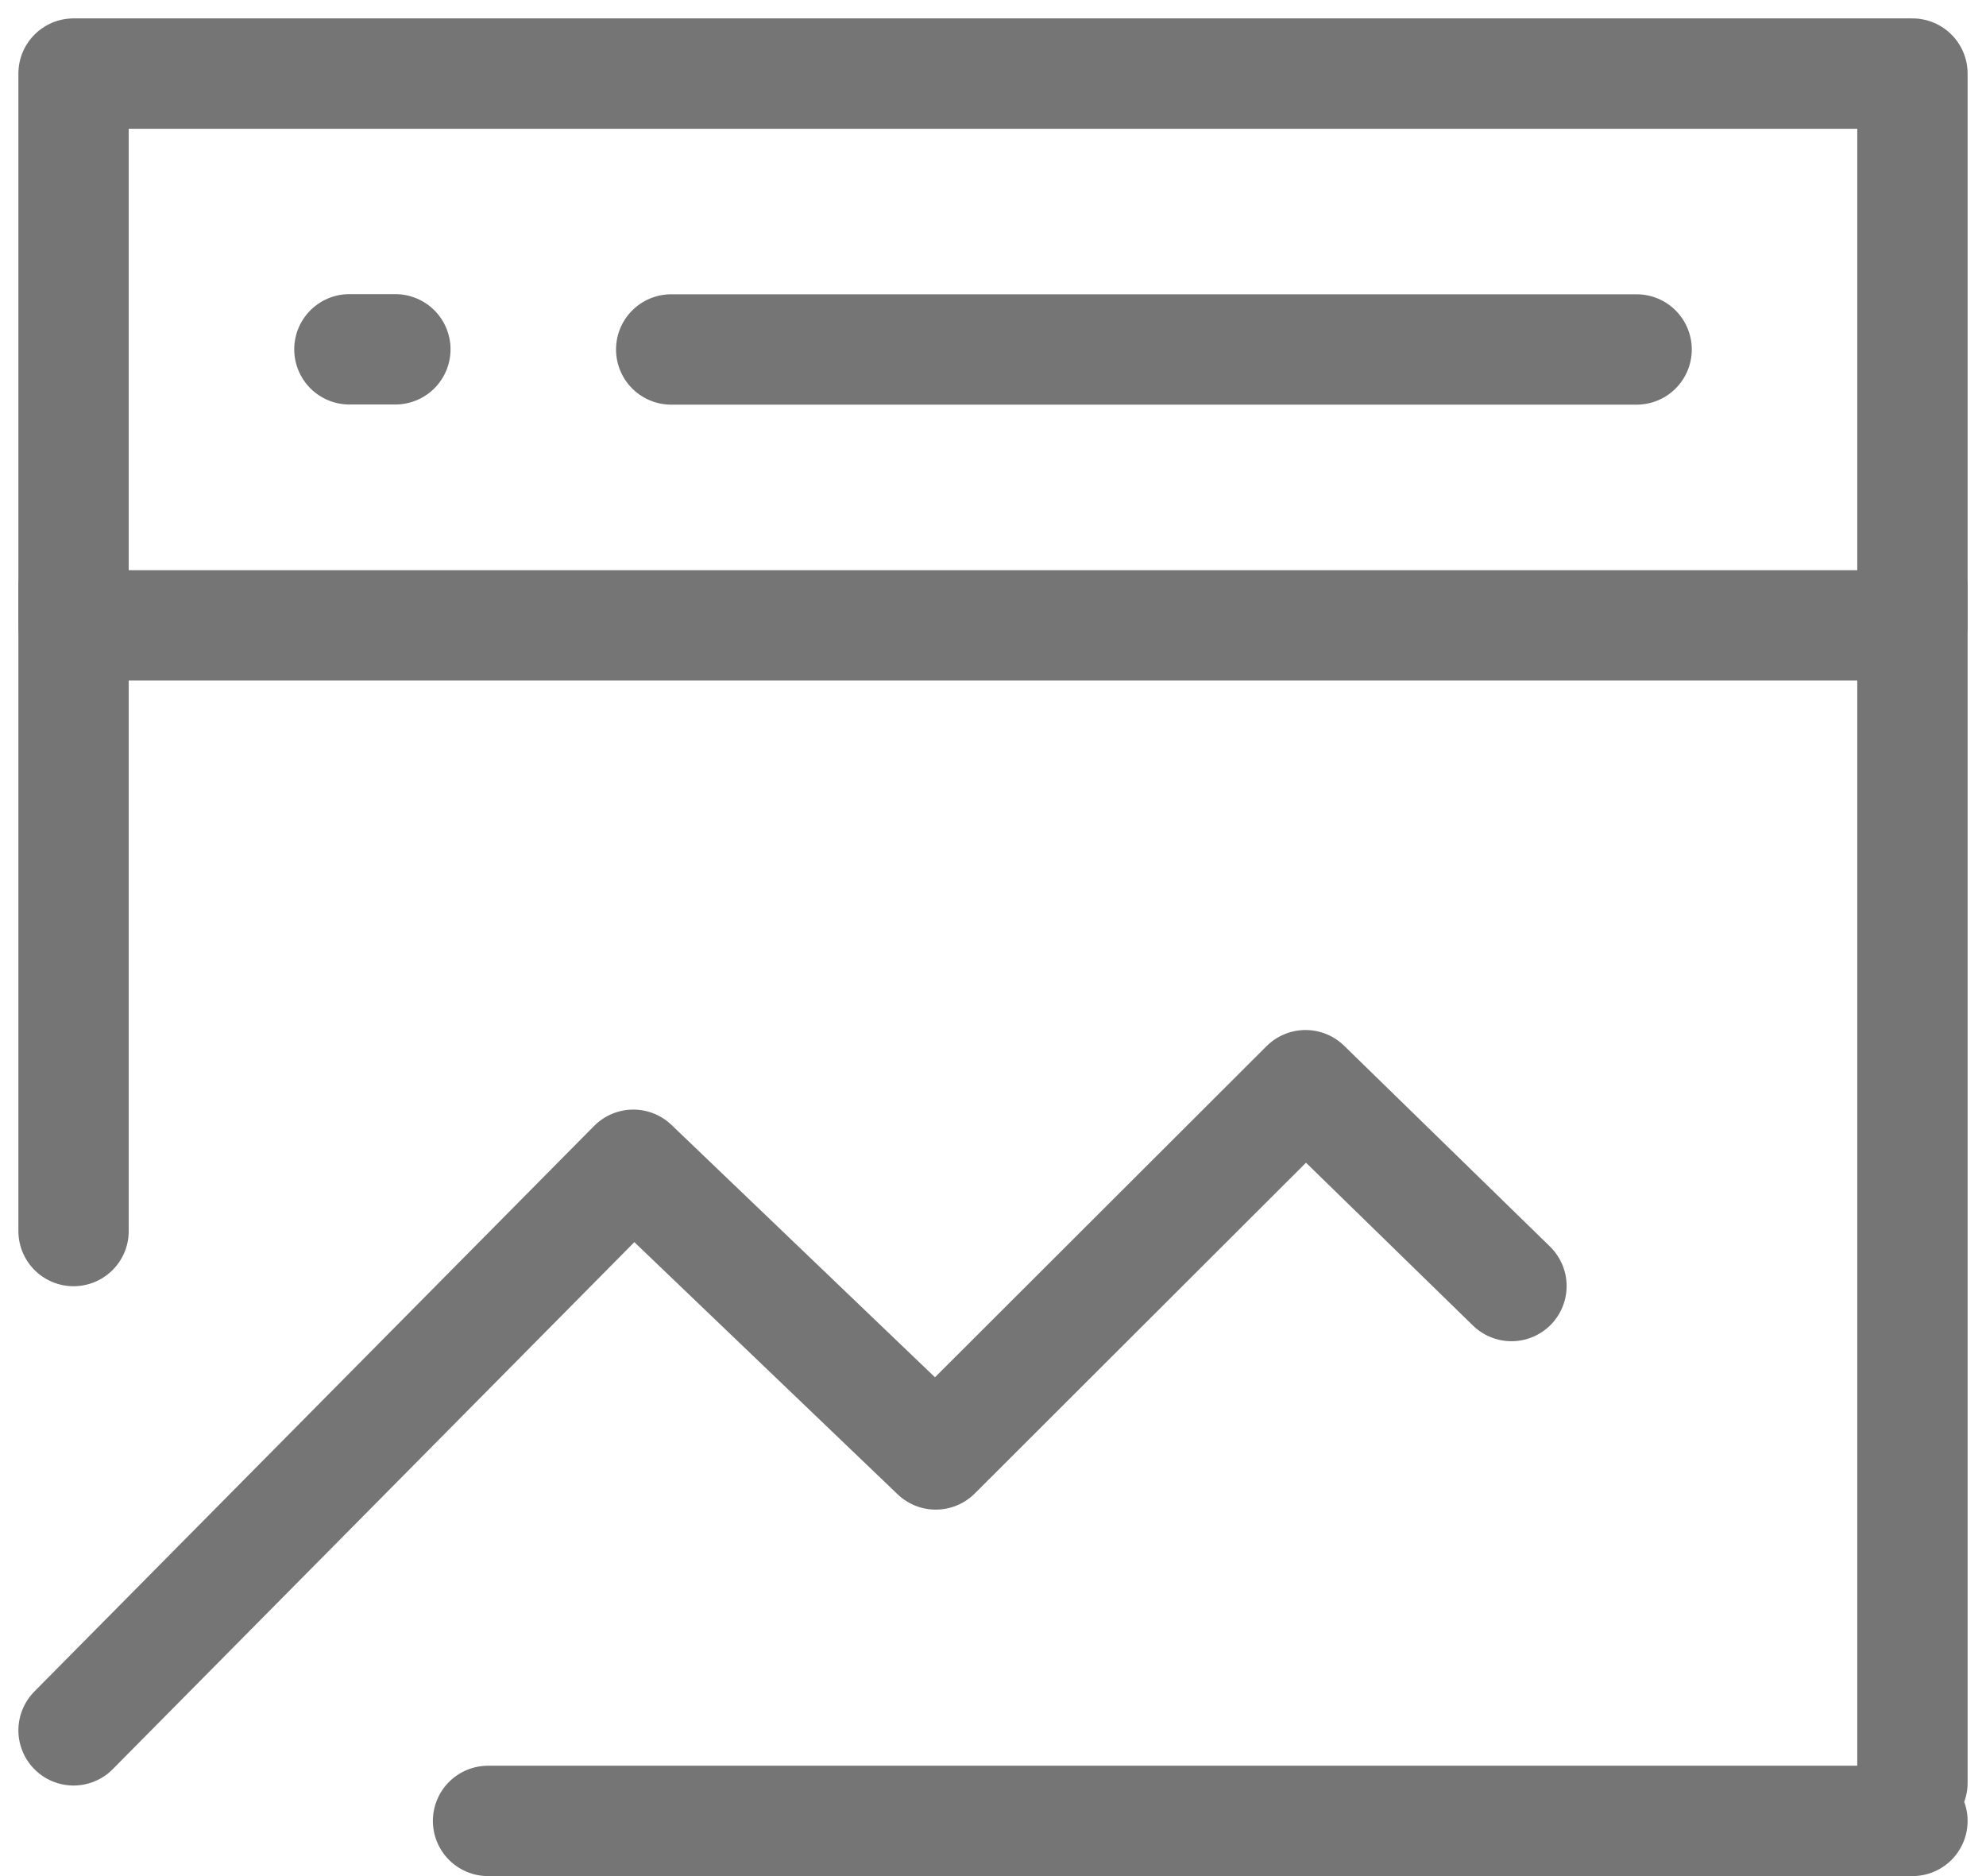 <?xml version="1.0" encoding="UTF-8"?> <svg xmlns="http://www.w3.org/2000/svg" width="54" height="51" viewBox="0 0 54 51" fill="none"><path d="M52 2H2V17H52V2Z" stroke="#757575" stroke-width="3" stroke-linejoin="round"></path><path d="M2 47.038L17.22 31.663L25.444 39.538L35.498 29.5L41.097 34.96" stroke="#757575" stroke-width="3" stroke-linecap="round" stroke-linejoin="round"></path><path d="M52 15.965V48.465M2 15.965V33.465M13.27 49.5H52M18.25 9.5H44.5M9.5 9.496H10.75" stroke="#757575" stroke-width="3" stroke-linecap="round"></path></svg> 